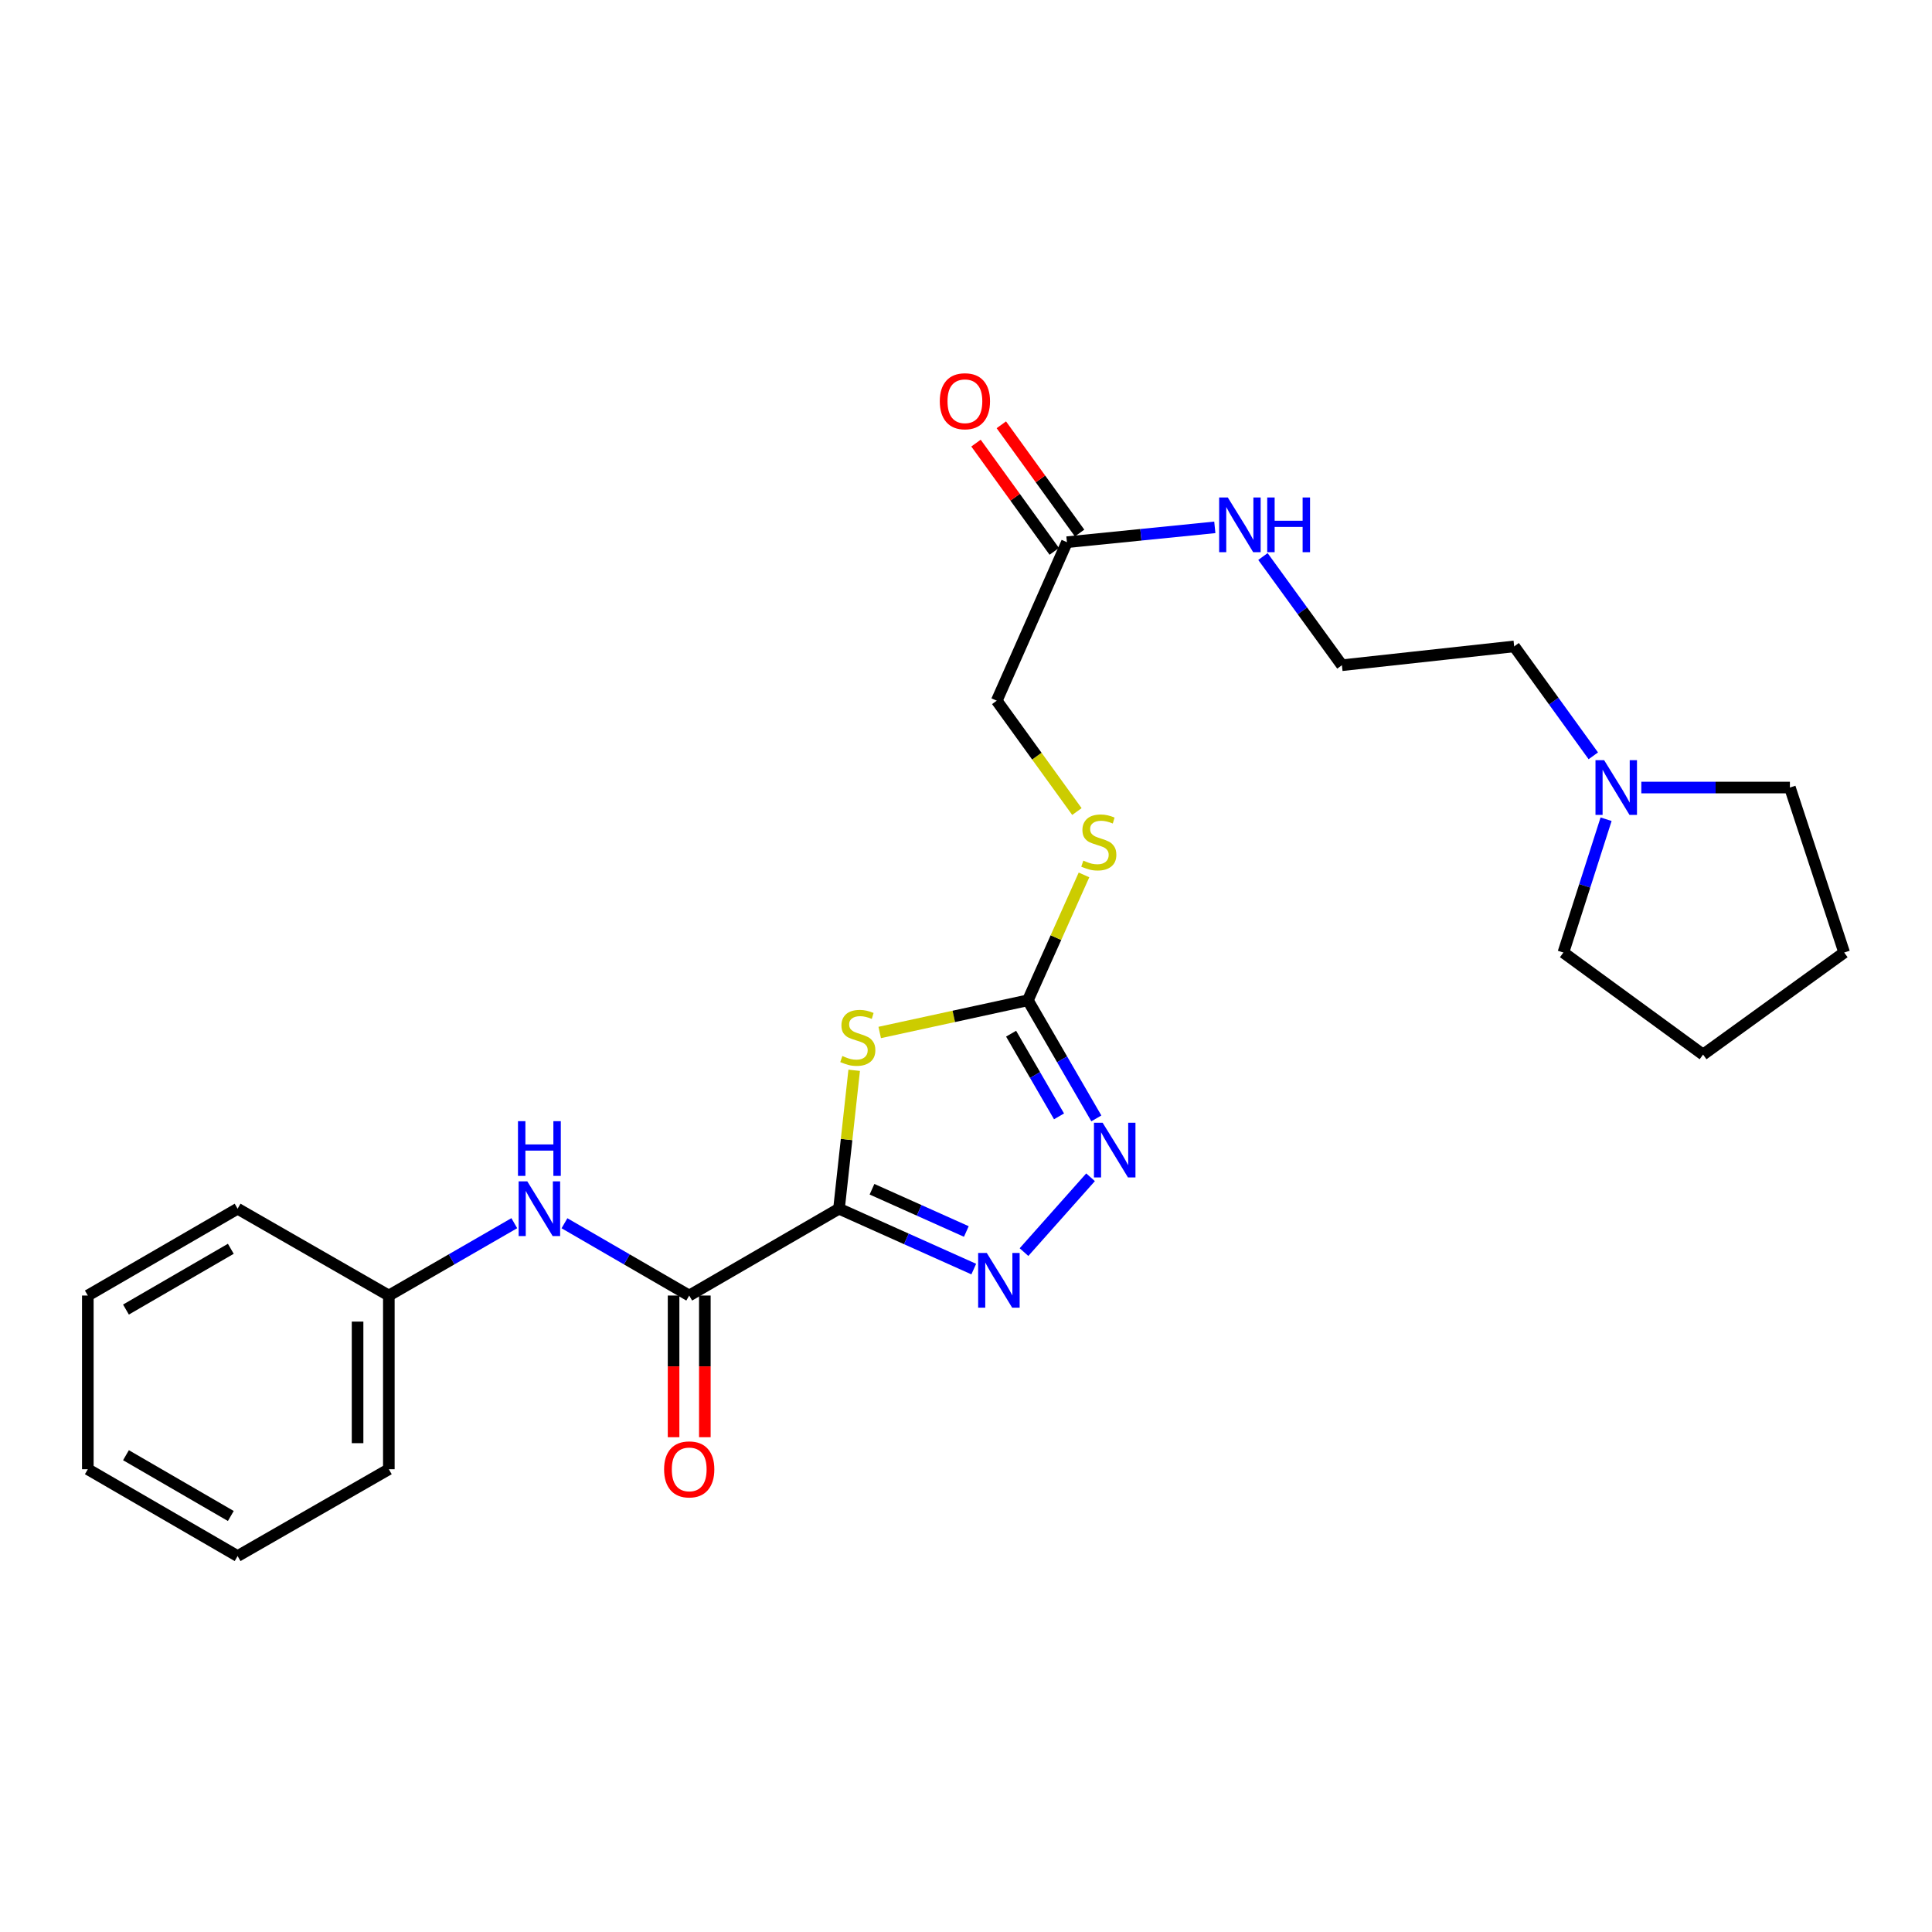 <?xml version='1.0' encoding='iso-8859-1'?>
<svg version='1.1' baseProfile='full'
              xmlns='http://www.w3.org/2000/svg'
                      xmlns:rdkit='http://www.rdkit.org/xml'
                      xmlns:xlink='http://www.w3.org/1999/xlink'
                  xml:space='preserve'
width='1000px' height='1000px' viewBox='0 0 1000 1000'>
<!-- END OF HEADER -->
<rect style='opacity:1.0;fill:#FFFFFF;stroke:none' width='1000' height='1000' x='0' y='0'> </rect>
<path class='bond-0' d='M 434.265,625.627 L 438.194,589.804' style='fill:none;fill-rule:evenodd;stroke:#000000;stroke-width:6px;stroke-linecap:butt;stroke-linejoin:miter;stroke-opacity:1' />
<path class='bond-0' d='M 438.194,589.804 L 442.124,553.981' style='fill:none;fill-rule:evenodd;stroke:#CCCC00;stroke-width:6px;stroke-linecap:butt;stroke-linejoin:miter;stroke-opacity:1' />
<path class='bond-1' d='M 434.265,625.627 L 469.142,641.251' style='fill:none;fill-rule:evenodd;stroke:#000000;stroke-width:6px;stroke-linecap:butt;stroke-linejoin:miter;stroke-opacity:1' />
<path class='bond-1' d='M 469.142,641.251 L 504.02,656.875' style='fill:none;fill-rule:evenodd;stroke:#0000FF;stroke-width:6px;stroke-linecap:butt;stroke-linejoin:miter;stroke-opacity:1' />
<path class='bond-1' d='M 451.344,615.546 L 475.758,626.483' style='fill:none;fill-rule:evenodd;stroke:#000000;stroke-width:6px;stroke-linecap:butt;stroke-linejoin:miter;stroke-opacity:1' />
<path class='bond-1' d='M 475.758,626.483 L 500.172,637.42' style='fill:none;fill-rule:evenodd;stroke:#0000FF;stroke-width:6px;stroke-linecap:butt;stroke-linejoin:miter;stroke-opacity:1' />
<path class='bond-4' d='M 434.265,625.627 L 356.735,670.568' style='fill:none;fill-rule:evenodd;stroke:#000000;stroke-width:6px;stroke-linecap:butt;stroke-linejoin:miter;stroke-opacity:1' />
<path class='bond-2' d='M 455.333,534.407 L 493.682,526.077' style='fill:none;fill-rule:evenodd;stroke:#CCCC00;stroke-width:6px;stroke-linecap:butt;stroke-linejoin:miter;stroke-opacity:1' />
<path class='bond-2' d='M 493.682,526.077 L 532.032,517.747' style='fill:none;fill-rule:evenodd;stroke:#000000;stroke-width:6px;stroke-linecap:butt;stroke-linejoin:miter;stroke-opacity:1' />
<path class='bond-3' d='M 530.022,648.087 L 564.466,609.351' style='fill:none;fill-rule:evenodd;stroke:#0000FF;stroke-width:6px;stroke-linecap:butt;stroke-linejoin:miter;stroke-opacity:1' />
<path class='bond-8' d='M 532.032,517.747 L 546.552,485.302' style='fill:none;fill-rule:evenodd;stroke:#000000;stroke-width:6px;stroke-linecap:butt;stroke-linejoin:miter;stroke-opacity:1' />
<path class='bond-8' d='M 546.552,485.302 L 561.073,452.857' style='fill:none;fill-rule:evenodd;stroke:#CCCC00;stroke-width:6px;stroke-linecap:butt;stroke-linejoin:miter;stroke-opacity:1' />
<path class='bond-25' d='M 532.032,517.747 L 549.749,548.316' style='fill:none;fill-rule:evenodd;stroke:#000000;stroke-width:6px;stroke-linecap:butt;stroke-linejoin:miter;stroke-opacity:1' />
<path class='bond-25' d='M 549.749,548.316 L 567.467,578.885' style='fill:none;fill-rule:evenodd;stroke:#0000FF;stroke-width:6px;stroke-linecap:butt;stroke-linejoin:miter;stroke-opacity:1' />
<path class='bond-25' d='M 523.346,535.032 L 535.749,556.431' style='fill:none;fill-rule:evenodd;stroke:#000000;stroke-width:6px;stroke-linecap:butt;stroke-linejoin:miter;stroke-opacity:1' />
<path class='bond-25' d='M 535.749,556.431 L 548.151,577.829' style='fill:none;fill-rule:evenodd;stroke:#0000FF;stroke-width:6px;stroke-linecap:butt;stroke-linejoin:miter;stroke-opacity:1' />
<path class='bond-5' d='M 356.735,670.568 L 324.451,651.859' style='fill:none;fill-rule:evenodd;stroke:#000000;stroke-width:6px;stroke-linecap:butt;stroke-linejoin:miter;stroke-opacity:1' />
<path class='bond-5' d='M 324.451,651.859 L 292.167,633.15' style='fill:none;fill-rule:evenodd;stroke:#0000FF;stroke-width:6px;stroke-linecap:butt;stroke-linejoin:miter;stroke-opacity:1' />
<path class='bond-9' d='M 348.644,670.568 L 348.644,707.235' style='fill:none;fill-rule:evenodd;stroke:#000000;stroke-width:6px;stroke-linecap:butt;stroke-linejoin:miter;stroke-opacity:1' />
<path class='bond-9' d='M 348.644,707.235 L 348.644,743.901' style='fill:none;fill-rule:evenodd;stroke:#FF0000;stroke-width:6px;stroke-linecap:butt;stroke-linejoin:miter;stroke-opacity:1' />
<path class='bond-9' d='M 364.826,670.568 L 364.826,707.235' style='fill:none;fill-rule:evenodd;stroke:#000000;stroke-width:6px;stroke-linecap:butt;stroke-linejoin:miter;stroke-opacity:1' />
<path class='bond-9' d='M 364.826,707.235 L 364.826,743.901' style='fill:none;fill-rule:evenodd;stroke:#FF0000;stroke-width:6px;stroke-linecap:butt;stroke-linejoin:miter;stroke-opacity:1' />
<path class='bond-13' d='M 266.198,633.118 L 233.729,651.843' style='fill:none;fill-rule:evenodd;stroke:#0000FF;stroke-width:6px;stroke-linecap:butt;stroke-linejoin:miter;stroke-opacity:1' />
<path class='bond-13' d='M 233.729,651.843 L 201.261,670.568' style='fill:none;fill-rule:evenodd;stroke:#000000;stroke-width:6px;stroke-linecap:butt;stroke-linejoin:miter;stroke-opacity:1' />
<path class='bond-6' d='M 824.691,391.214 L 804.213,362.894' style='fill:none;fill-rule:evenodd;stroke:#0000FF;stroke-width:6px;stroke-linecap:butt;stroke-linejoin:miter;stroke-opacity:1' />
<path class='bond-6' d='M 804.213,362.894 L 783.735,334.575' style='fill:none;fill-rule:evenodd;stroke:#000000;stroke-width:6px;stroke-linecap:butt;stroke-linejoin:miter;stroke-opacity:1' />
<path class='bond-16' d='M 831.306,424.03 L 820.255,458.531' style='fill:none;fill-rule:evenodd;stroke:#0000FF;stroke-width:6px;stroke-linecap:butt;stroke-linejoin:miter;stroke-opacity:1' />
<path class='bond-16' d='M 820.255,458.531 L 809.203,493.033' style='fill:none;fill-rule:evenodd;stroke:#000000;stroke-width:6px;stroke-linecap:butt;stroke-linejoin:miter;stroke-opacity:1' />
<path class='bond-17' d='M 849.547,407.628 L 888,407.628' style='fill:none;fill-rule:evenodd;stroke:#0000FF;stroke-width:6px;stroke-linecap:butt;stroke-linejoin:miter;stroke-opacity:1' />
<path class='bond-17' d='M 888,407.628 L 926.452,407.628' style='fill:none;fill-rule:evenodd;stroke:#000000;stroke-width:6px;stroke-linecap:butt;stroke-linejoin:miter;stroke-opacity:1' />
<path class='bond-7' d='M 552.241,280.643 L 515.912,362.677' style='fill:none;fill-rule:evenodd;stroke:#000000;stroke-width:6px;stroke-linecap:butt;stroke-linejoin:miter;stroke-opacity:1' />
<path class='bond-10' d='M 558.798,275.903 L 538.544,247.888' style='fill:none;fill-rule:evenodd;stroke:#000000;stroke-width:6px;stroke-linecap:butt;stroke-linejoin:miter;stroke-opacity:1' />
<path class='bond-10' d='M 538.544,247.888 L 518.29,219.872' style='fill:none;fill-rule:evenodd;stroke:#FF0000;stroke-width:6px;stroke-linecap:butt;stroke-linejoin:miter;stroke-opacity:1' />
<path class='bond-10' d='M 545.684,285.384 L 525.43,257.368' style='fill:none;fill-rule:evenodd;stroke:#000000;stroke-width:6px;stroke-linecap:butt;stroke-linejoin:miter;stroke-opacity:1' />
<path class='bond-10' d='M 525.43,257.368 L 505.177,229.353' style='fill:none;fill-rule:evenodd;stroke:#FF0000;stroke-width:6px;stroke-linecap:butt;stroke-linejoin:miter;stroke-opacity:1' />
<path class='bond-11' d='M 552.241,280.643 L 590.512,276.8' style='fill:none;fill-rule:evenodd;stroke:#000000;stroke-width:6px;stroke-linecap:butt;stroke-linejoin:miter;stroke-opacity:1' />
<path class='bond-11' d='M 590.512,276.8 L 628.783,272.958' style='fill:none;fill-rule:evenodd;stroke:#0000FF;stroke-width:6px;stroke-linecap:butt;stroke-linejoin:miter;stroke-opacity:1' />
<path class='bond-12' d='M 557.404,420.057 L 536.658,391.367' style='fill:none;fill-rule:evenodd;stroke:#CCCC00;stroke-width:6px;stroke-linecap:butt;stroke-linejoin:miter;stroke-opacity:1' />
<path class='bond-12' d='M 536.658,391.367 L 515.912,362.677' style='fill:none;fill-rule:evenodd;stroke:#000000;stroke-width:6px;stroke-linecap:butt;stroke-linejoin:miter;stroke-opacity:1' />
<path class='bond-14' d='M 653.693,288.059 L 674.132,316.189' style='fill:none;fill-rule:evenodd;stroke:#0000FF;stroke-width:6px;stroke-linecap:butt;stroke-linejoin:miter;stroke-opacity:1' />
<path class='bond-14' d='M 674.132,316.189 L 694.571,344.32' style='fill:none;fill-rule:evenodd;stroke:#000000;stroke-width:6px;stroke-linecap:butt;stroke-linejoin:miter;stroke-opacity:1' />
<path class='bond-18' d='M 201.261,670.568 L 201.261,760.469' style='fill:none;fill-rule:evenodd;stroke:#000000;stroke-width:6px;stroke-linecap:butt;stroke-linejoin:miter;stroke-opacity:1' />
<path class='bond-18' d='M 185.079,684.053 L 185.079,746.984' style='fill:none;fill-rule:evenodd;stroke:#000000;stroke-width:6px;stroke-linecap:butt;stroke-linejoin:miter;stroke-opacity:1' />
<path class='bond-19' d='M 201.261,670.568 L 122.985,625.627' style='fill:none;fill-rule:evenodd;stroke:#000000;stroke-width:6px;stroke-linecap:butt;stroke-linejoin:miter;stroke-opacity:1' />
<path class='bond-15' d='M 694.571,344.32 L 783.735,334.575' style='fill:none;fill-rule:evenodd;stroke:#000000;stroke-width:6px;stroke-linecap:butt;stroke-linejoin:miter;stroke-opacity:1' />
<path class='bond-20' d='M 809.203,493.033 L 881.51,545.841' style='fill:none;fill-rule:evenodd;stroke:#000000;stroke-width:6px;stroke-linecap:butt;stroke-linejoin:miter;stroke-opacity:1' />
<path class='bond-21' d='M 926.452,407.628 L 954.545,493.033' style='fill:none;fill-rule:evenodd;stroke:#000000;stroke-width:6px;stroke-linecap:butt;stroke-linejoin:miter;stroke-opacity:1' />
<path class='bond-23' d='M 201.261,760.469 L 122.985,805.419' style='fill:none;fill-rule:evenodd;stroke:#000000;stroke-width:6px;stroke-linecap:butt;stroke-linejoin:miter;stroke-opacity:1' />
<path class='bond-22' d='M 122.985,625.627 L 45.455,670.568' style='fill:none;fill-rule:evenodd;stroke:#000000;stroke-width:6px;stroke-linecap:butt;stroke-linejoin:miter;stroke-opacity:1' />
<path class='bond-22' d='M 119.47,646.368 L 65.199,677.827' style='fill:none;fill-rule:evenodd;stroke:#000000;stroke-width:6px;stroke-linecap:butt;stroke-linejoin:miter;stroke-opacity:1' />
<path class='bond-27' d='M 881.51,545.841 L 954.545,493.033' style='fill:none;fill-rule:evenodd;stroke:#000000;stroke-width:6px;stroke-linecap:butt;stroke-linejoin:miter;stroke-opacity:1' />
<path class='bond-24' d='M 45.455,670.568 L 45.455,760.469' style='fill:none;fill-rule:evenodd;stroke:#000000;stroke-width:6px;stroke-linecap:butt;stroke-linejoin:miter;stroke-opacity:1' />
<path class='bond-26' d='M 122.985,805.419 L 45.455,760.469' style='fill:none;fill-rule:evenodd;stroke:#000000;stroke-width:6px;stroke-linecap:butt;stroke-linejoin:miter;stroke-opacity:1' />
<path class='bond-26' d='M 119.472,784.677 L 65.201,753.212' style='fill:none;fill-rule:evenodd;stroke:#000000;stroke-width:6px;stroke-linecap:butt;stroke-linejoin:miter;stroke-opacity:1' />
<path  class='atom-1' d='M 436.001 546.588
Q 436.321 546.708, 437.641 547.268
Q 438.961 547.828, 440.401 548.188
Q 441.881 548.508, 443.321 548.508
Q 446.001 548.508, 447.561 547.228
Q 449.121 545.908, 449.121 543.628
Q 449.121 542.068, 448.321 541.108
Q 447.561 540.148, 446.361 539.628
Q 445.161 539.108, 443.161 538.508
Q 440.641 537.748, 439.121 537.028
Q 437.641 536.308, 436.561 534.788
Q 435.521 533.268, 435.521 530.708
Q 435.521 527.148, 437.921 524.948
Q 440.361 522.748, 445.161 522.748
Q 448.441 522.748, 452.161 524.308
L 451.241 527.388
Q 447.841 525.988, 445.281 525.988
Q 442.521 525.988, 441.001 527.148
Q 439.481 528.268, 439.521 530.228
Q 439.521 531.748, 440.281 532.668
Q 441.081 533.588, 442.201 534.108
Q 443.361 534.628, 445.281 535.228
Q 447.841 536.028, 449.361 536.828
Q 450.881 537.628, 451.961 539.268
Q 453.081 540.868, 453.081 543.628
Q 453.081 547.548, 450.441 549.668
Q 447.841 551.748, 443.481 551.748
Q 440.961 551.748, 439.041 551.188
Q 437.161 550.668, 434.921 549.748
L 436.001 546.588
' fill='#CCCC00'/>
<path  class='atom-2' d='M 510.767 648.542
L 520.047 663.542
Q 520.967 665.022, 522.447 667.702
Q 523.927 670.382, 524.007 670.542
L 524.007 648.542
L 527.767 648.542
L 527.767 676.862
L 523.887 676.862
L 513.927 660.462
Q 512.767 658.542, 511.527 656.342
Q 510.327 654.142, 509.967 653.462
L 509.967 676.862
L 506.287 676.862
L 506.287 648.542
L 510.767 648.542
' fill='#0000FF'/>
<path  class='atom-4' d='M 570.713 581.126
L 579.993 596.126
Q 580.913 597.606, 582.393 600.286
Q 583.873 602.966, 583.953 603.126
L 583.953 581.126
L 587.713 581.126
L 587.713 609.446
L 583.833 609.446
L 573.873 593.046
Q 572.713 591.126, 571.473 588.926
Q 570.273 586.726, 569.913 586.046
L 569.913 609.446
L 566.233 609.446
L 566.233 581.126
L 570.713 581.126
' fill='#0000FF'/>
<path  class='atom-6' d='M 272.927 611.467
L 282.207 626.467
Q 283.127 627.947, 284.607 630.627
Q 286.087 633.307, 286.167 633.467
L 286.167 611.467
L 289.927 611.467
L 289.927 639.787
L 286.047 639.787
L 276.087 623.387
Q 274.927 621.467, 273.687 619.267
Q 272.487 617.067, 272.127 616.387
L 272.127 639.787
L 268.447 639.787
L 268.447 611.467
L 272.927 611.467
' fill='#0000FF'/>
<path  class='atom-6' d='M 268.107 580.315
L 271.947 580.315
L 271.947 592.355
L 286.427 592.355
L 286.427 580.315
L 290.267 580.315
L 290.267 608.635
L 286.427 608.635
L 286.427 595.555
L 271.947 595.555
L 271.947 608.635
L 268.107 608.635
L 268.107 580.315
' fill='#0000FF'/>
<path  class='atom-7' d='M 830.3 393.468
L 839.58 408.468
Q 840.5 409.948, 841.98 412.628
Q 843.46 415.308, 843.54 415.468
L 843.54 393.468
L 847.3 393.468
L 847.3 421.788
L 843.42 421.788
L 833.46 405.388
Q 832.3 403.468, 831.06 401.268
Q 829.86 399.068, 829.5 398.388
L 829.5 421.788
L 825.82 421.788
L 825.82 393.468
L 830.3 393.468
' fill='#0000FF'/>
<path  class='atom-9' d='M 560.738 445.45
Q 561.058 445.57, 562.378 446.13
Q 563.698 446.69, 565.138 447.05
Q 566.618 447.37, 568.058 447.37
Q 570.738 447.37, 572.298 446.09
Q 573.858 444.77, 573.858 442.49
Q 573.858 440.93, 573.058 439.97
Q 572.298 439.01, 571.098 438.49
Q 569.898 437.97, 567.898 437.37
Q 565.378 436.61, 563.858 435.89
Q 562.378 435.17, 561.298 433.65
Q 560.258 432.13, 560.258 429.57
Q 560.258 426.01, 562.658 423.81
Q 565.098 421.61, 569.898 421.61
Q 573.178 421.61, 576.898 423.17
L 575.978 426.25
Q 572.578 424.85, 570.018 424.85
Q 567.258 424.85, 565.738 426.01
Q 564.218 427.13, 564.258 429.09
Q 564.258 430.61, 565.018 431.53
Q 565.818 432.45, 566.938 432.97
Q 568.098 433.49, 570.018 434.09
Q 572.578 434.89, 574.098 435.69
Q 575.618 436.49, 576.698 438.13
Q 577.818 439.73, 577.818 442.49
Q 577.818 446.41, 575.178 448.53
Q 572.578 450.61, 568.218 450.61
Q 565.698 450.61, 563.778 450.05
Q 561.898 449.53, 559.658 448.61
L 560.738 445.45
' fill='#CCCC00'/>
<path  class='atom-10' d='M 343.735 760.549
Q 343.735 753.749, 347.095 749.949
Q 350.455 746.149, 356.735 746.149
Q 363.015 746.149, 366.375 749.949
Q 369.735 753.749, 369.735 760.549
Q 369.735 767.429, 366.335 771.349
Q 362.935 775.229, 356.735 775.229
Q 350.495 775.229, 347.095 771.349
Q 343.735 767.469, 343.735 760.549
M 356.735 772.029
Q 361.055 772.029, 363.375 769.149
Q 365.735 766.229, 365.735 760.549
Q 365.735 754.989, 363.375 752.189
Q 361.055 749.349, 356.735 749.349
Q 352.415 749.349, 350.055 752.149
Q 347.735 754.949, 347.735 760.549
Q 347.735 766.269, 350.055 769.149
Q 352.415 772.029, 356.735 772.029
' fill='#FF0000'/>
<path  class='atom-11' d='M 486.434 207.679
Q 486.434 200.879, 489.794 197.079
Q 493.154 193.279, 499.434 193.279
Q 505.714 193.279, 509.074 197.079
Q 512.434 200.879, 512.434 207.679
Q 512.434 214.559, 509.034 218.479
Q 505.634 222.359, 499.434 222.359
Q 493.194 222.359, 489.794 218.479
Q 486.434 214.599, 486.434 207.679
M 499.434 219.159
Q 503.754 219.159, 506.074 216.279
Q 508.434 213.359, 508.434 207.679
Q 508.434 202.119, 506.074 199.319
Q 503.754 196.479, 499.434 196.479
Q 495.114 196.479, 492.754 199.279
Q 490.434 202.079, 490.434 207.679
Q 490.434 213.399, 492.754 216.279
Q 495.114 219.159, 499.434 219.159
' fill='#FF0000'/>
<path  class='atom-12' d='M 635.513 257.493
L 644.793 272.493
Q 645.713 273.973, 647.193 276.653
Q 648.673 279.333, 648.753 279.493
L 648.753 257.493
L 652.513 257.493
L 652.513 285.813
L 648.633 285.813
L 638.673 269.413
Q 637.513 267.493, 636.273 265.293
Q 635.073 263.093, 634.713 262.413
L 634.713 285.813
L 631.033 285.813
L 631.033 257.493
L 635.513 257.493
' fill='#0000FF'/>
<path  class='atom-12' d='M 655.913 257.493
L 659.753 257.493
L 659.753 269.533
L 674.233 269.533
L 674.233 257.493
L 678.073 257.493
L 678.073 285.813
L 674.233 285.813
L 674.233 272.733
L 659.753 272.733
L 659.753 285.813
L 655.913 285.813
L 655.913 257.493
' fill='#0000FF'/>
</svg>

